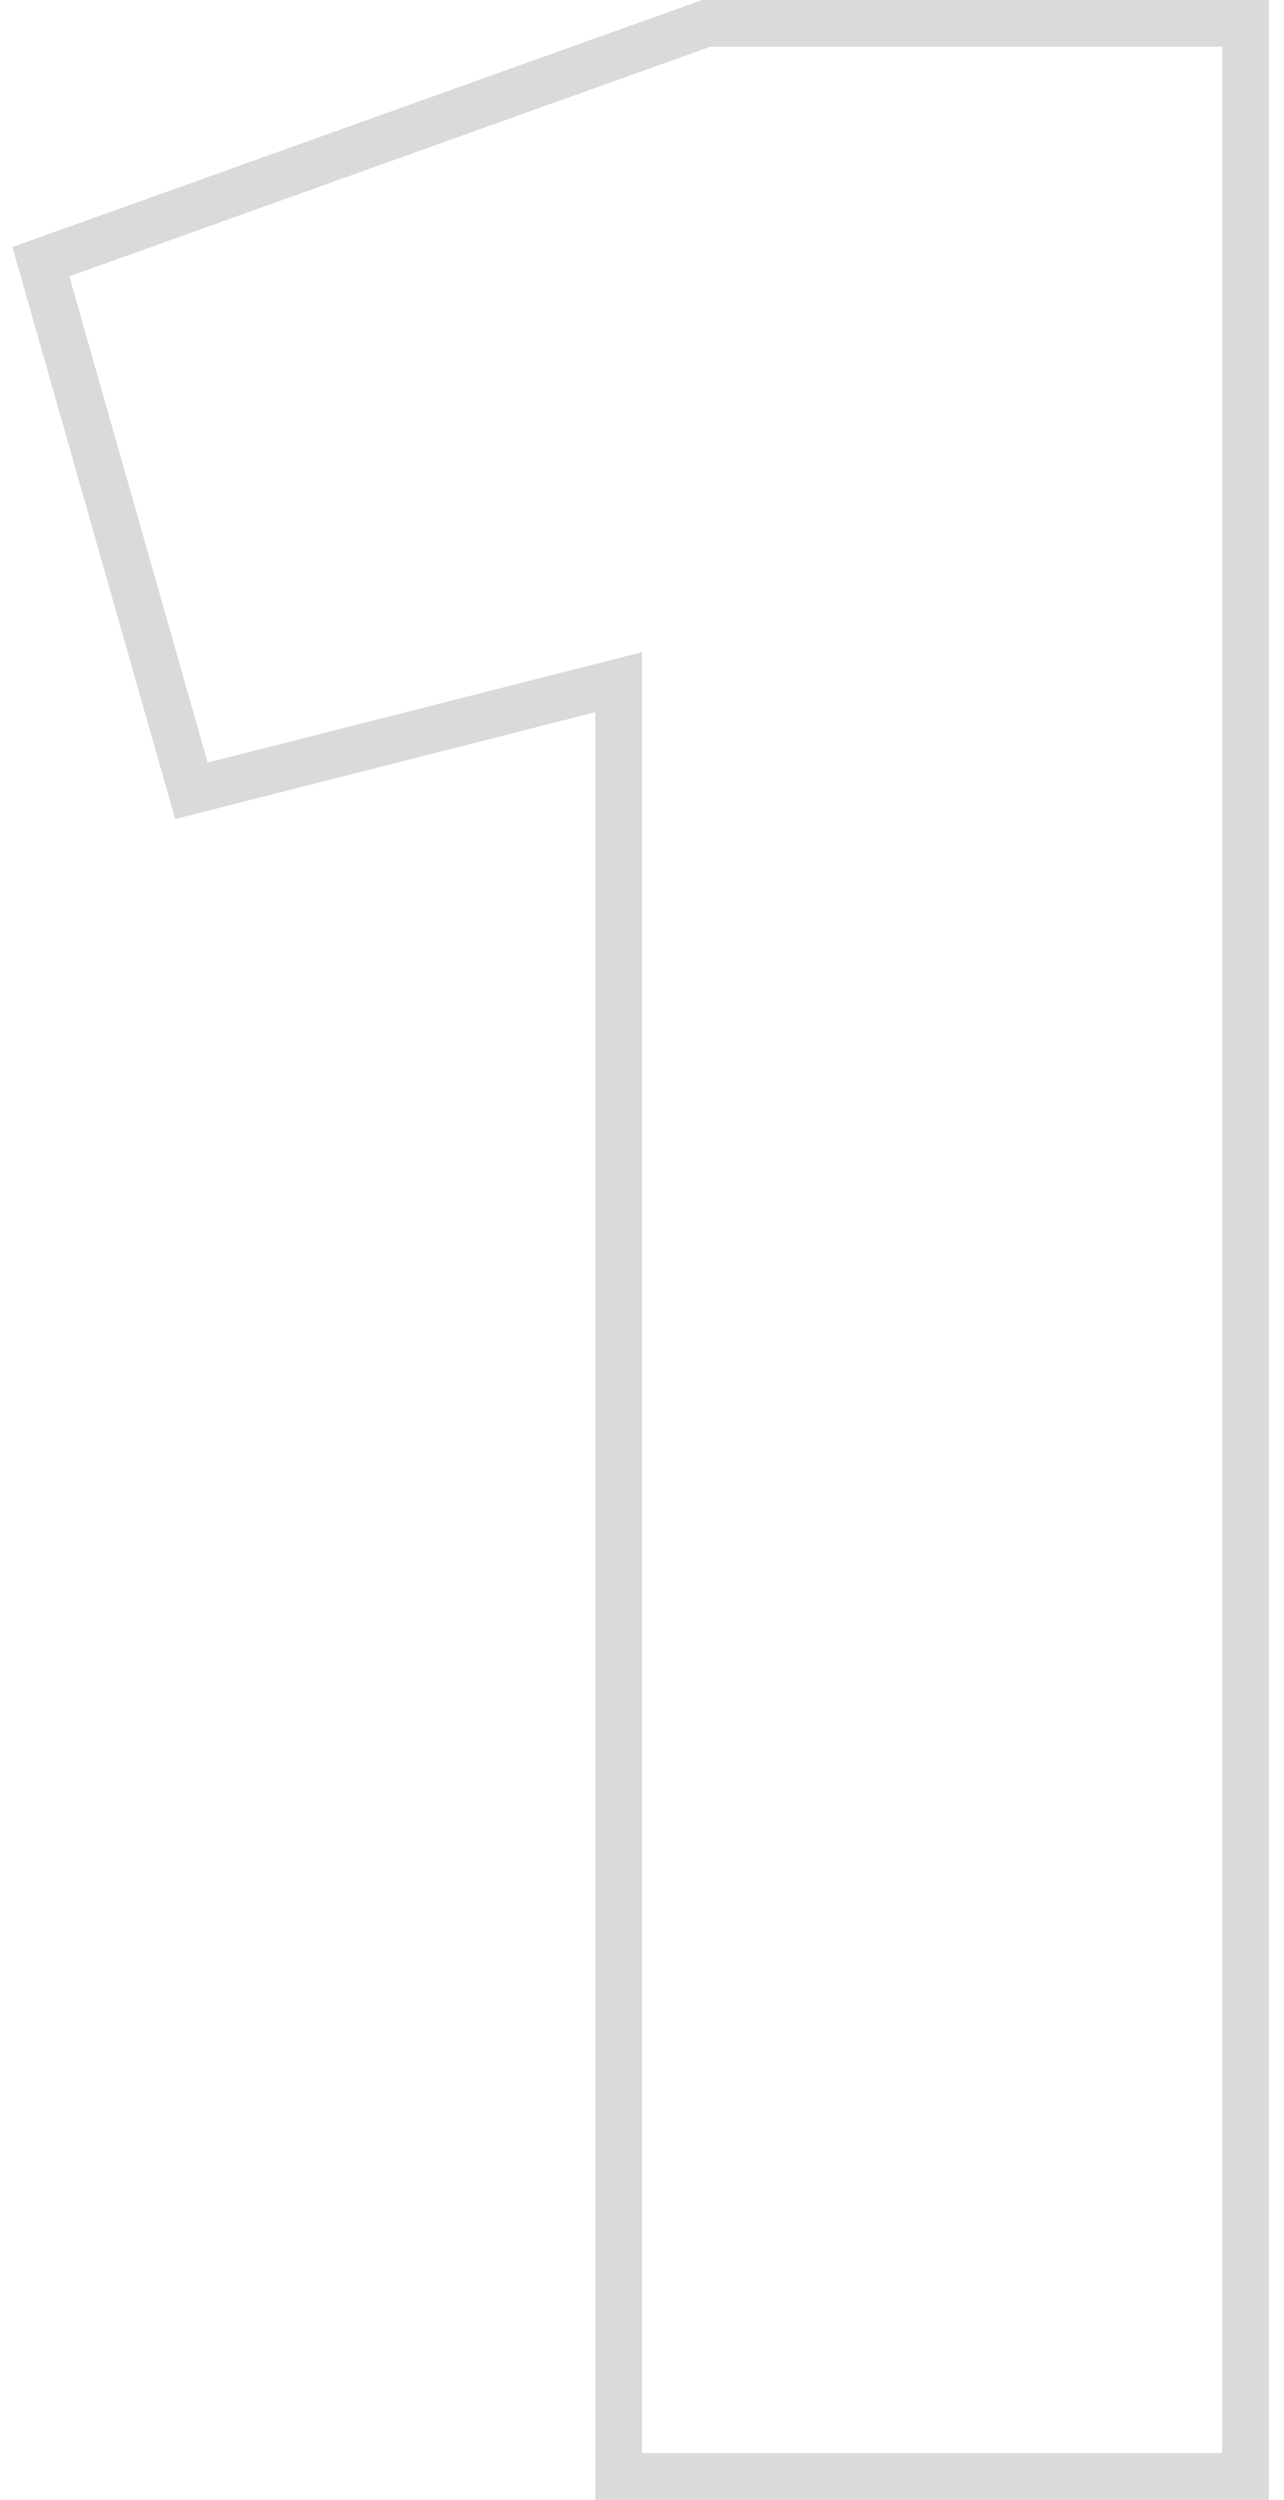 <?xml version="1.0" encoding="UTF-8"?> <svg xmlns="http://www.w3.org/2000/svg" width="55" height="107" viewBox="0 0 55 107" fill="none"> <path d="M30.25 1V-7.15256e-06H30.076L29.913 0.058L30.25 1ZM53.35 1H54.35V-7.15256e-06H53.35V1ZM53.35 106V107H54.35V106H53.35ZM26.5 106H25.5V107H26.5V106ZM26.5 29.2H27.5V27.914L26.254 28.231L26.5 29.2ZM8.2 33.85L7.238 34.124L7.504 35.059L8.446 34.819L8.2 33.85ZM1.75 11.2L1.413 10.258L0.532 10.574L0.788 11.474L1.75 11.2ZM30.25 2H53.35V-7.15256e-06H30.25V2ZM52.35 1V106H54.35V1H52.35ZM53.35 105H26.5V107H53.35V105ZM27.5 106V29.2H25.5V106H27.5ZM26.254 28.231L7.954 32.881L8.446 34.819L26.746 30.169L26.254 28.231ZM9.162 33.576L2.712 10.926L0.788 11.474L7.238 34.124L9.162 33.576ZM2.087 12.142L30.587 1.942L29.913 0.058L1.413 10.258L2.087 12.142Z" fill="#DADADA"></path> </svg> 